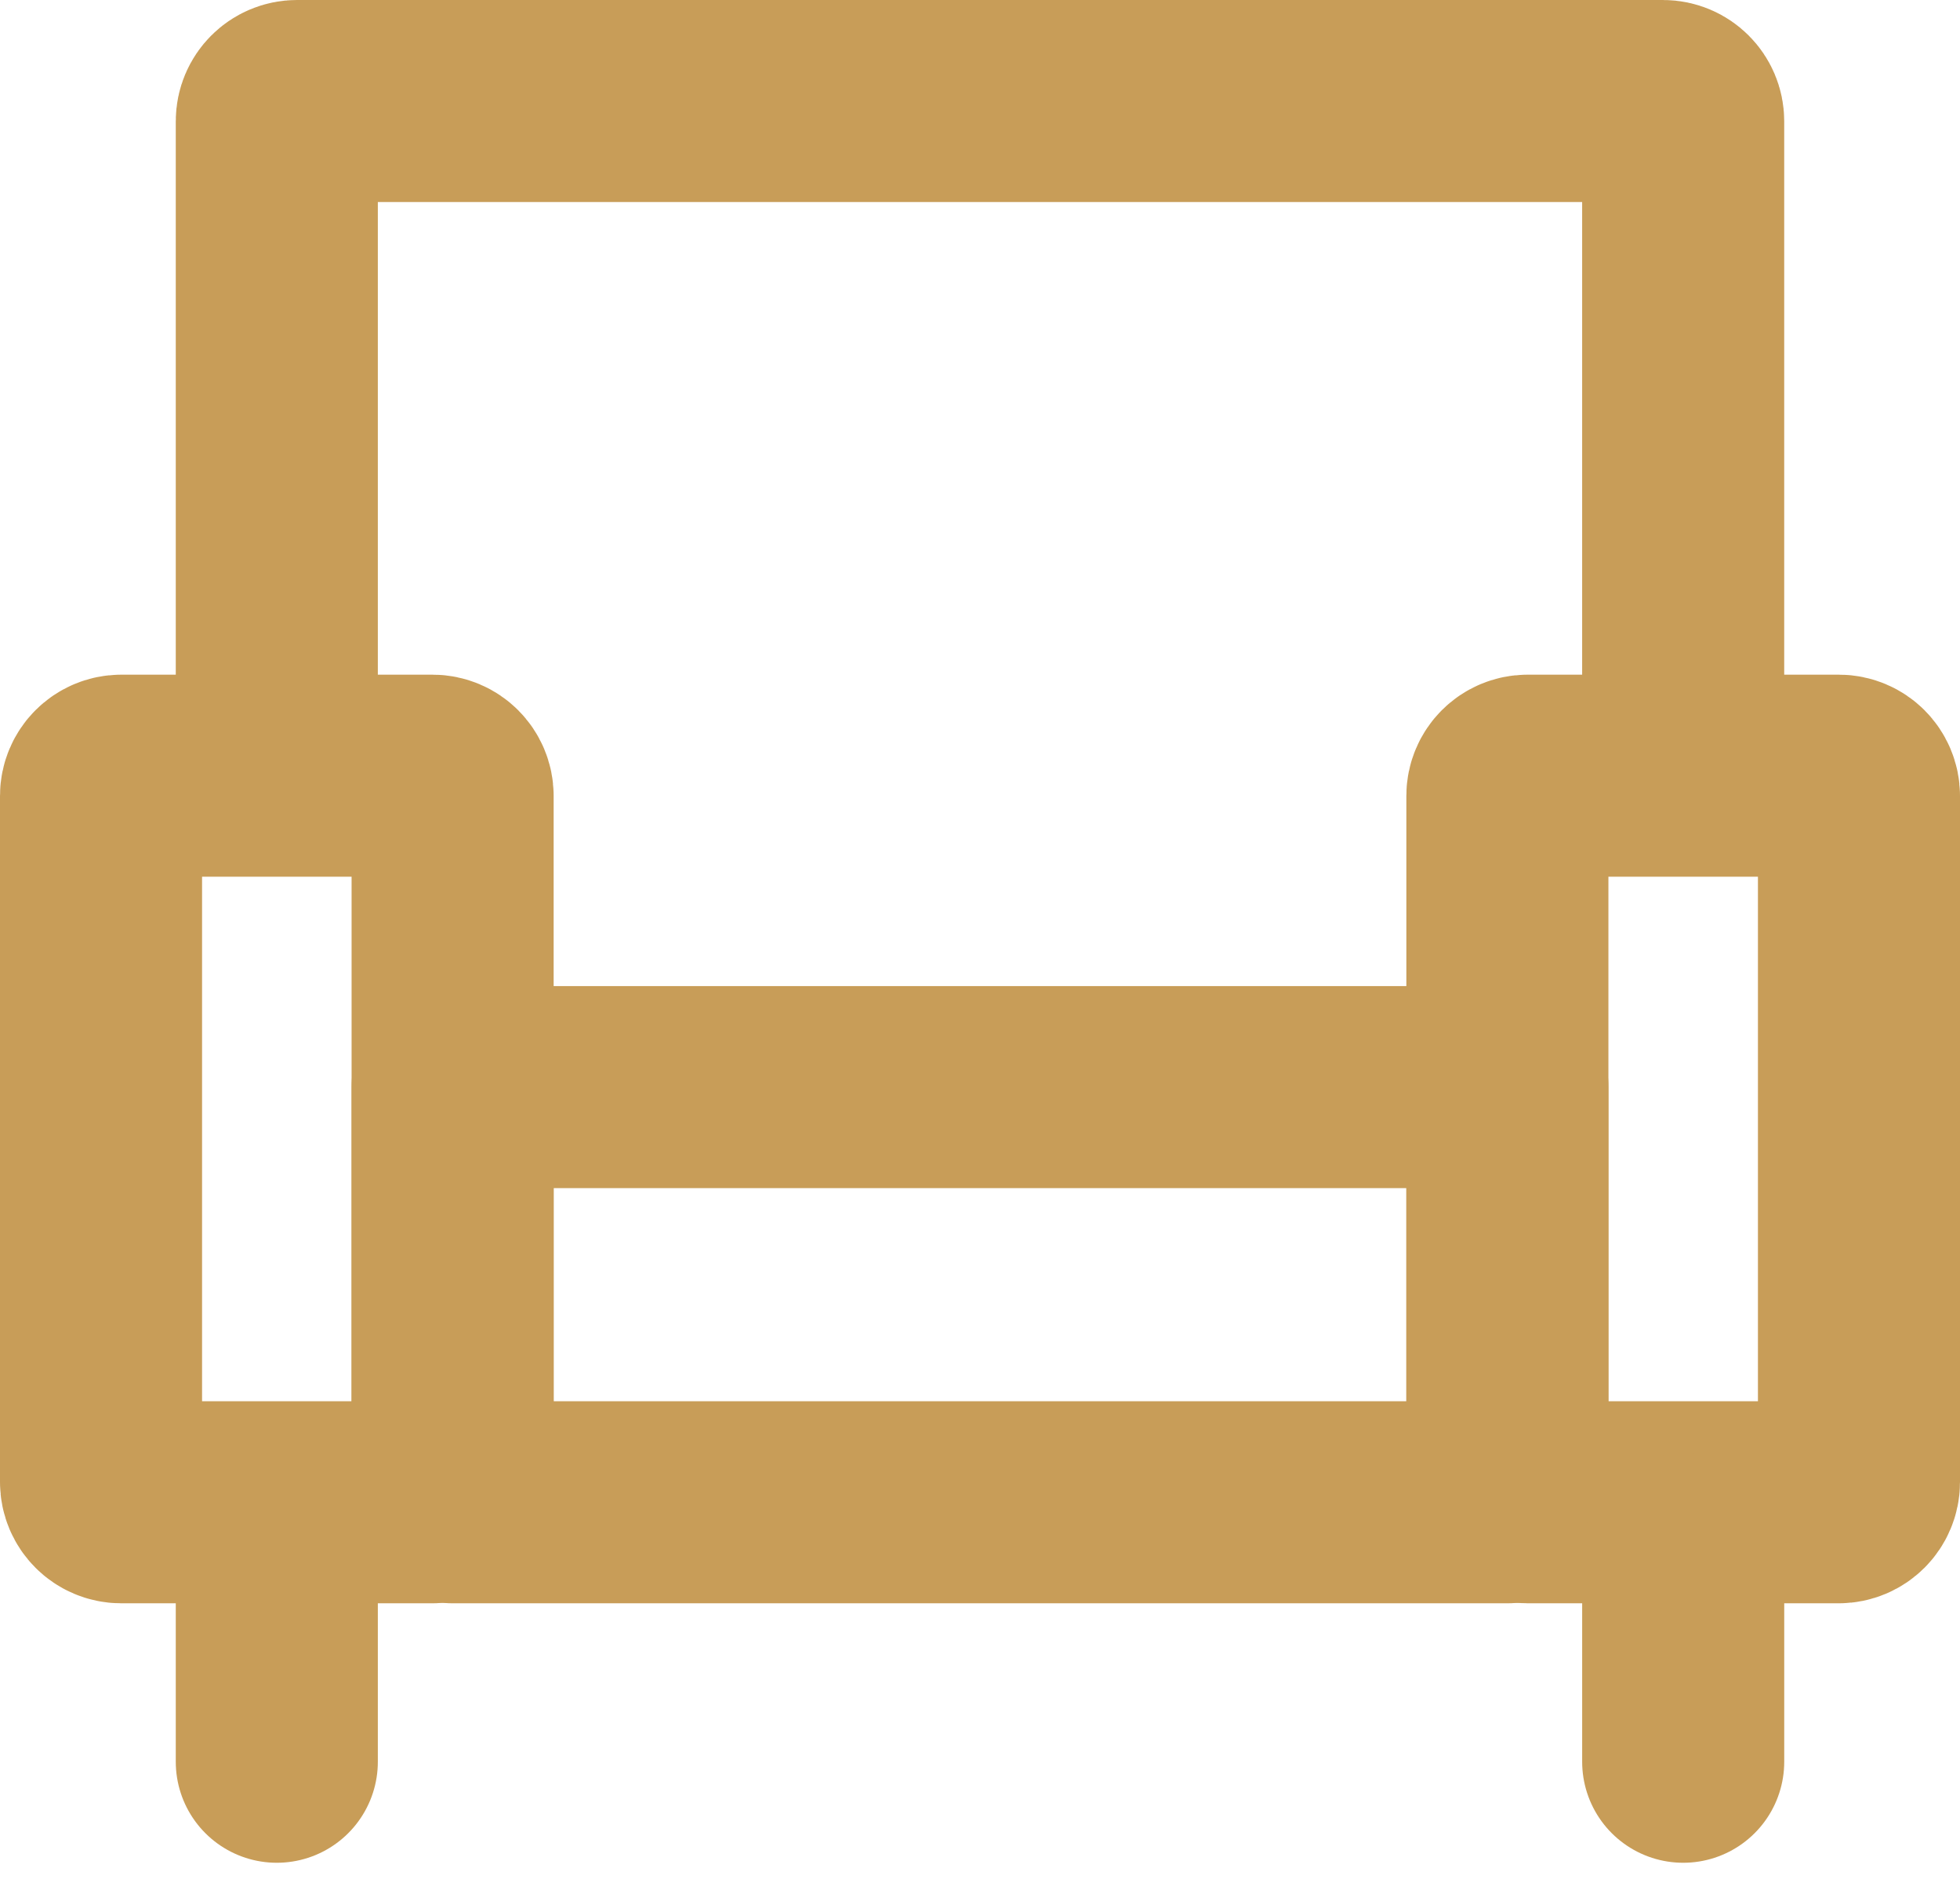 <?xml version="1.0" encoding="UTF-8"?> <svg xmlns="http://www.w3.org/2000/svg" width="97" height="93" viewBox="0 0 97 93" fill="none"><path d="M21.4 38.394H6C5.448 38.394 5 38.842 5 39.394V73.357C5 73.909 5.448 74.357 6 74.357H21.4C21.952 74.357 22.4 73.909 22.4 73.357V39.394C22.4 38.842 21.952 38.394 21.4 38.394Z" stroke="#C89D58" stroke-width="10" stroke-linejoin="round"></path><path d="M91 38.394H75.6C75.047 38.394 74.6 38.842 74.6 39.394V73.357C74.6 73.909 75.047 74.357 75.6 74.357H91C91.552 74.357 92 73.909 92 73.357V39.394C92 38.842 91.552 38.394 91 38.394Z" stroke="#C89D58" stroke-width="10" stroke-linejoin="round"></path><path d="M74.601 53.807H22.4V74.357H74.601V53.807Z" stroke="#C89D58" stroke-width="10" stroke-linecap="round" stroke-linejoin="round"></path><path d="M13.699 35.825V6C13.699 5.448 14.147 5 14.699 5H82.3C82.852 5 83.3 5.448 83.3 6V35.825" stroke="#C89D58" stroke-width="10" stroke-linecap="round" stroke-linejoin="round"></path><path d="M13.699 76.925V87.2" stroke="#C89D58" stroke-width="10" stroke-linecap="round" stroke-linejoin="round"></path><path d="M83.301 76.925V87.2" stroke="#C89D58" stroke-width="10" stroke-linecap="round" stroke-linejoin="round"></path></svg> 